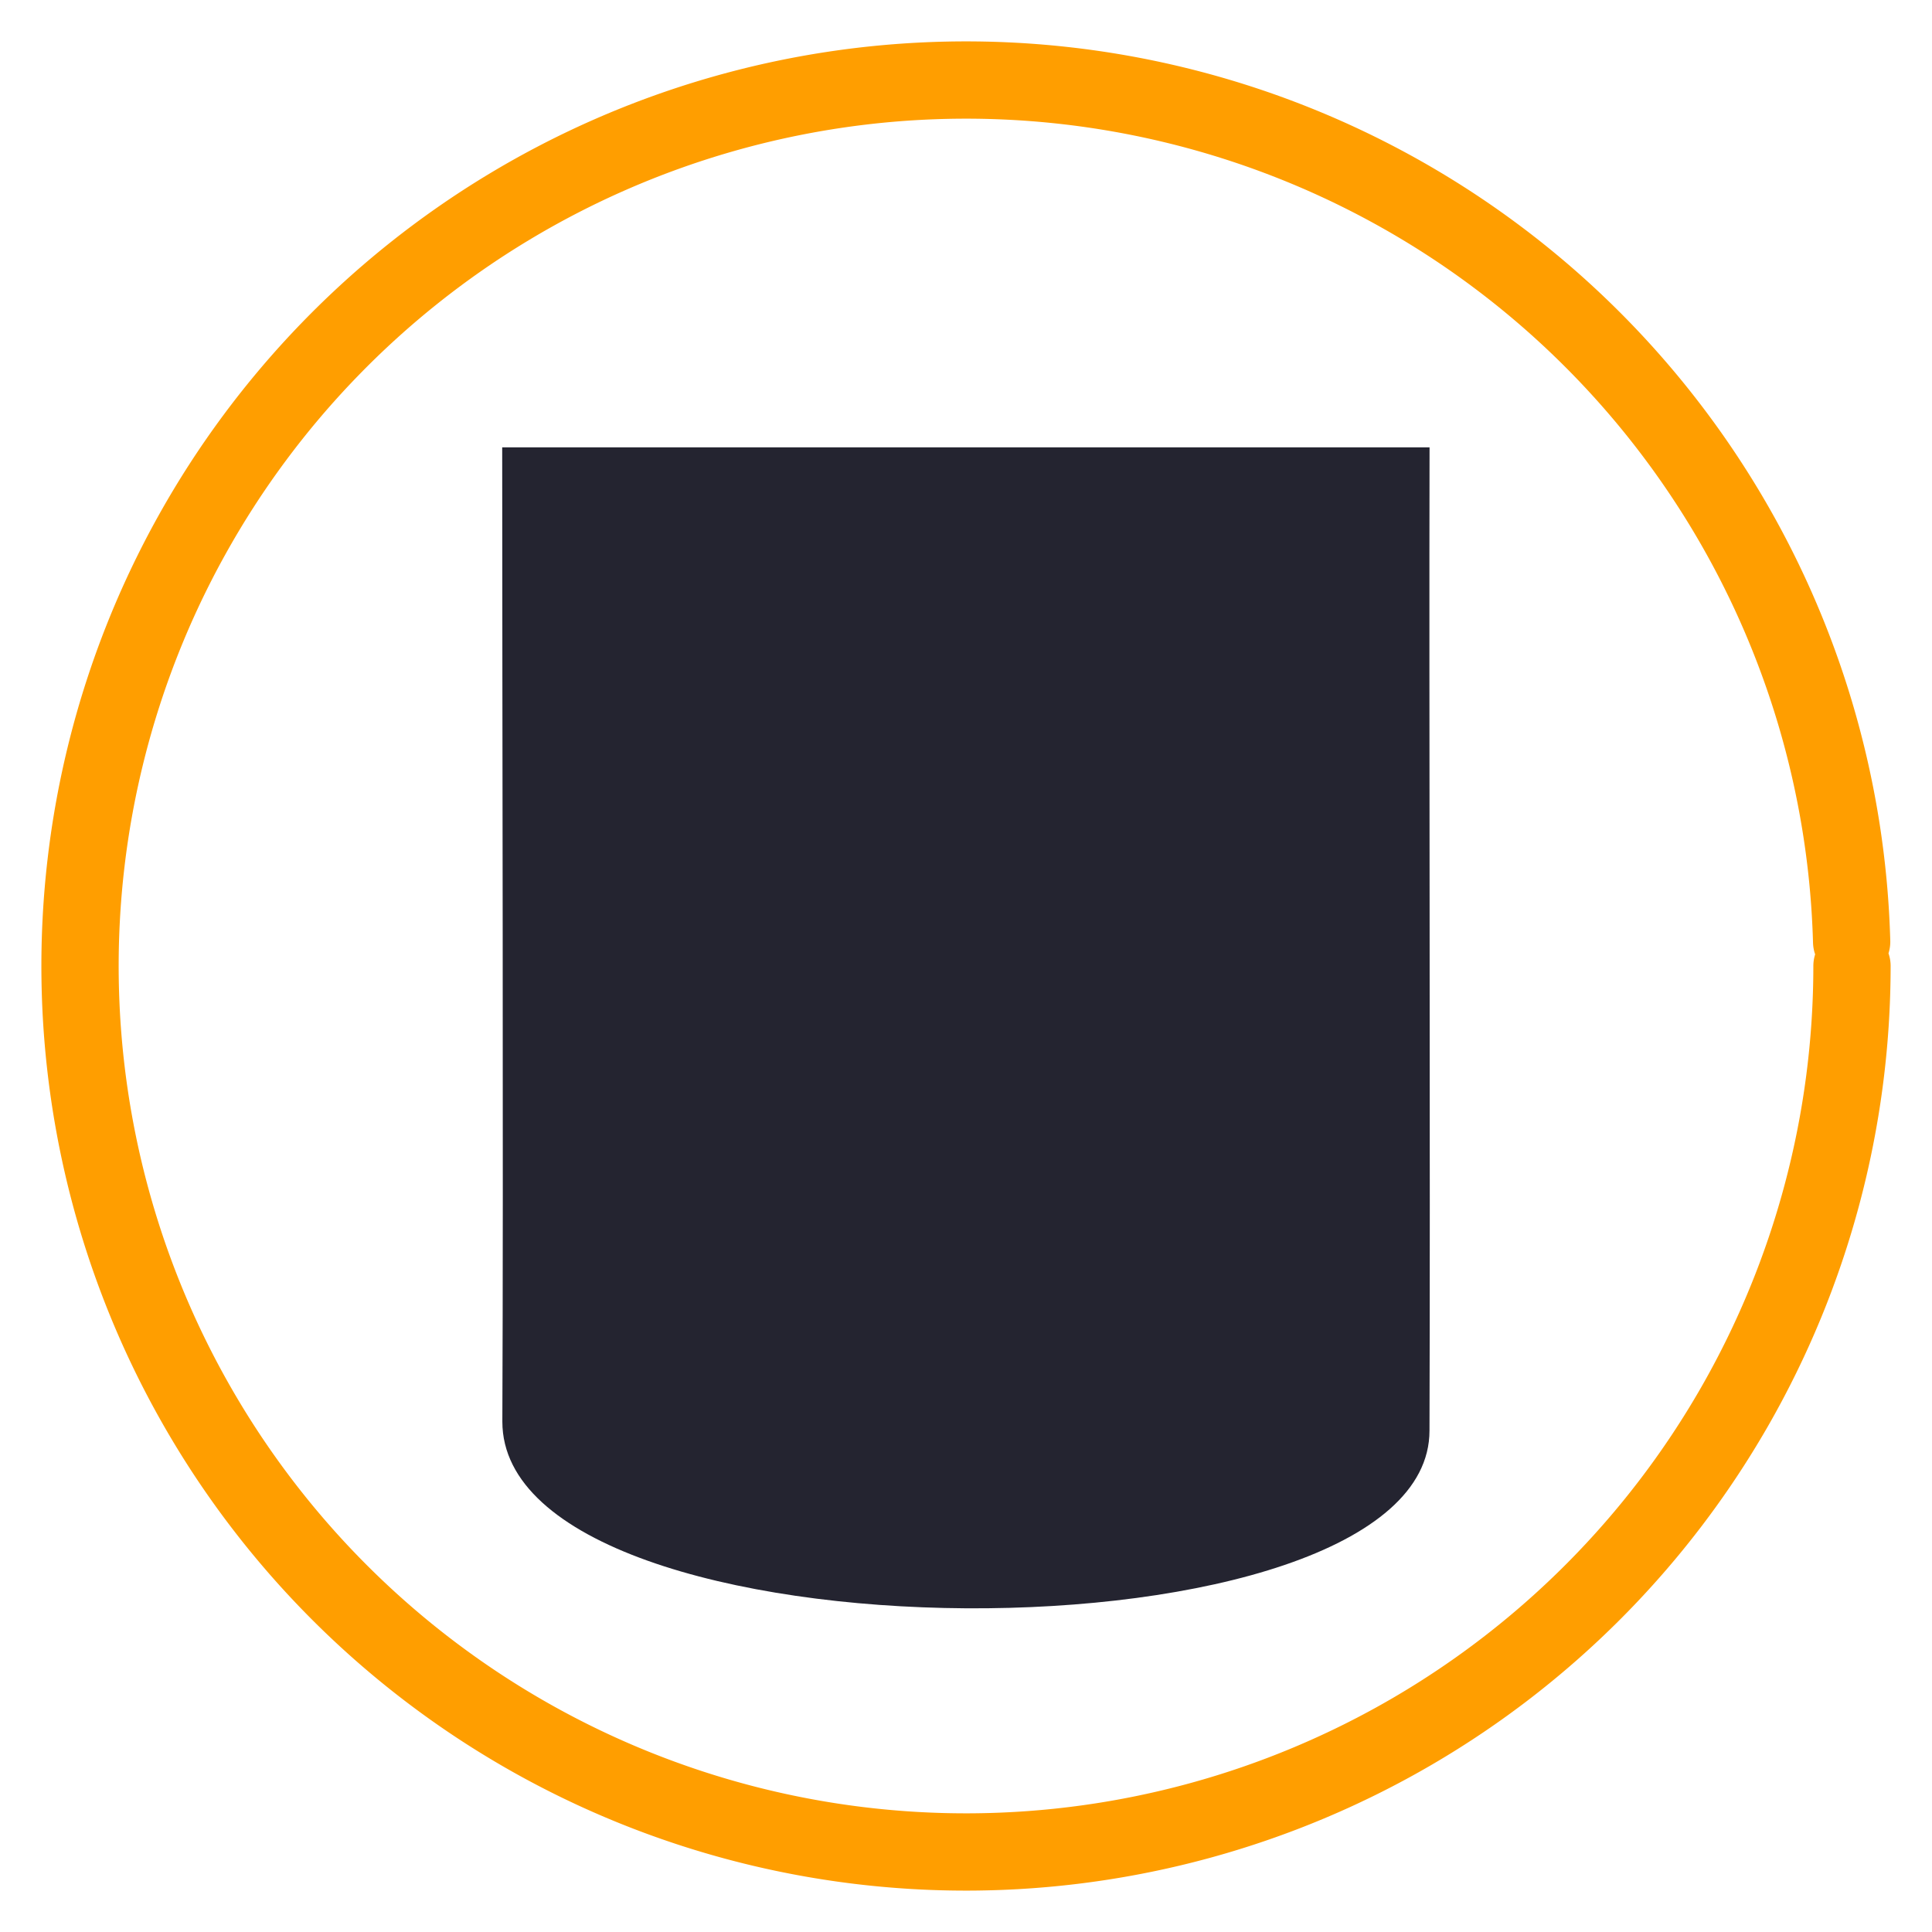 <?xml version="1.0" encoding="UTF-8" standalone="no"?>
<svg
   width="125"
   height="125"
   version="1.1"
   id="svg2"
   xml:space="preserve"
   sodipodi:docname="pizarra_rustica.svg"
   inkscape:version="1.3.2 (1:1.3.2+202311252150+091e20ef0f)"
   xmlns:inkscape="http://www.inkscape.org/namespaces/inkscape"
   xmlns:sodipodi="http://sodipodi.sourceforge.net/DTD/sodipodi-0.dtd"
   xmlns="http://www.w3.org/2000/svg"
   xmlns:svg="http://www.w3.org/2000/svg"><sodipodi:namedview
     id="namedview1"
     pagecolor="#ffffff"
     bordercolor="#666666"
     borderopacity="1.0"
     inkscape:showpageshadow="2"
     inkscape:pageopacity="0.0"
     inkscape:pagecheckerboard="0"
     inkscape:deskcolor="#d1d1d1"
     inkscape:zoom="3.264"
     inkscape:cx="59.283088"
     inkscape:cy="50.245098"
     inkscape:window-width="1844"
     inkscape:window-height="1016"
     inkscape:window-x="0"
     inkscape:window-y="0"
     inkscape:window-maximized="1"
     inkscape:current-layer="g2" /><defs
     id="defs2" /><!-- Created with Method Draw - http://github.com/duopixel/Method-Draw/ --><g
     id="g2"
     style="stroke:#ff9e00;stroke-opacity:1;fill:none"><title
       id="title2">Layer 1</title><path
       style="stroke:#ff9e00;stroke-opacity:1;fill:none;fill-opacity:1;stroke-width:5;stroke-linecap:round;stroke-dasharray:none"
       id="path3"
       d="M 119.823,62.5 A 57.323,57.323 0 0 1 62.894,119.821 57.323,57.323 0 0 1 5.183,63.287 57.323,57.323 0 0 1 61.319,5.19 57.323,57.323 0 0 1 119.801,60.926" /><path
       id="svg_3"
       style="fill:#242430;fill-opacity:1;stroke:none;stroke-width:0.836;stroke-opacity:1"
       d="m 32.492,28.942 c 0,16.962 0.083,46.271 0.01,63.031 -0.01,15.936 60.006,16.093 59.986,0.584 0.057,-16.76 -0.034,-46.855 0.004,-63.615 z"
       sodipodi:nodetypes="ccccc" /></g></svg>

